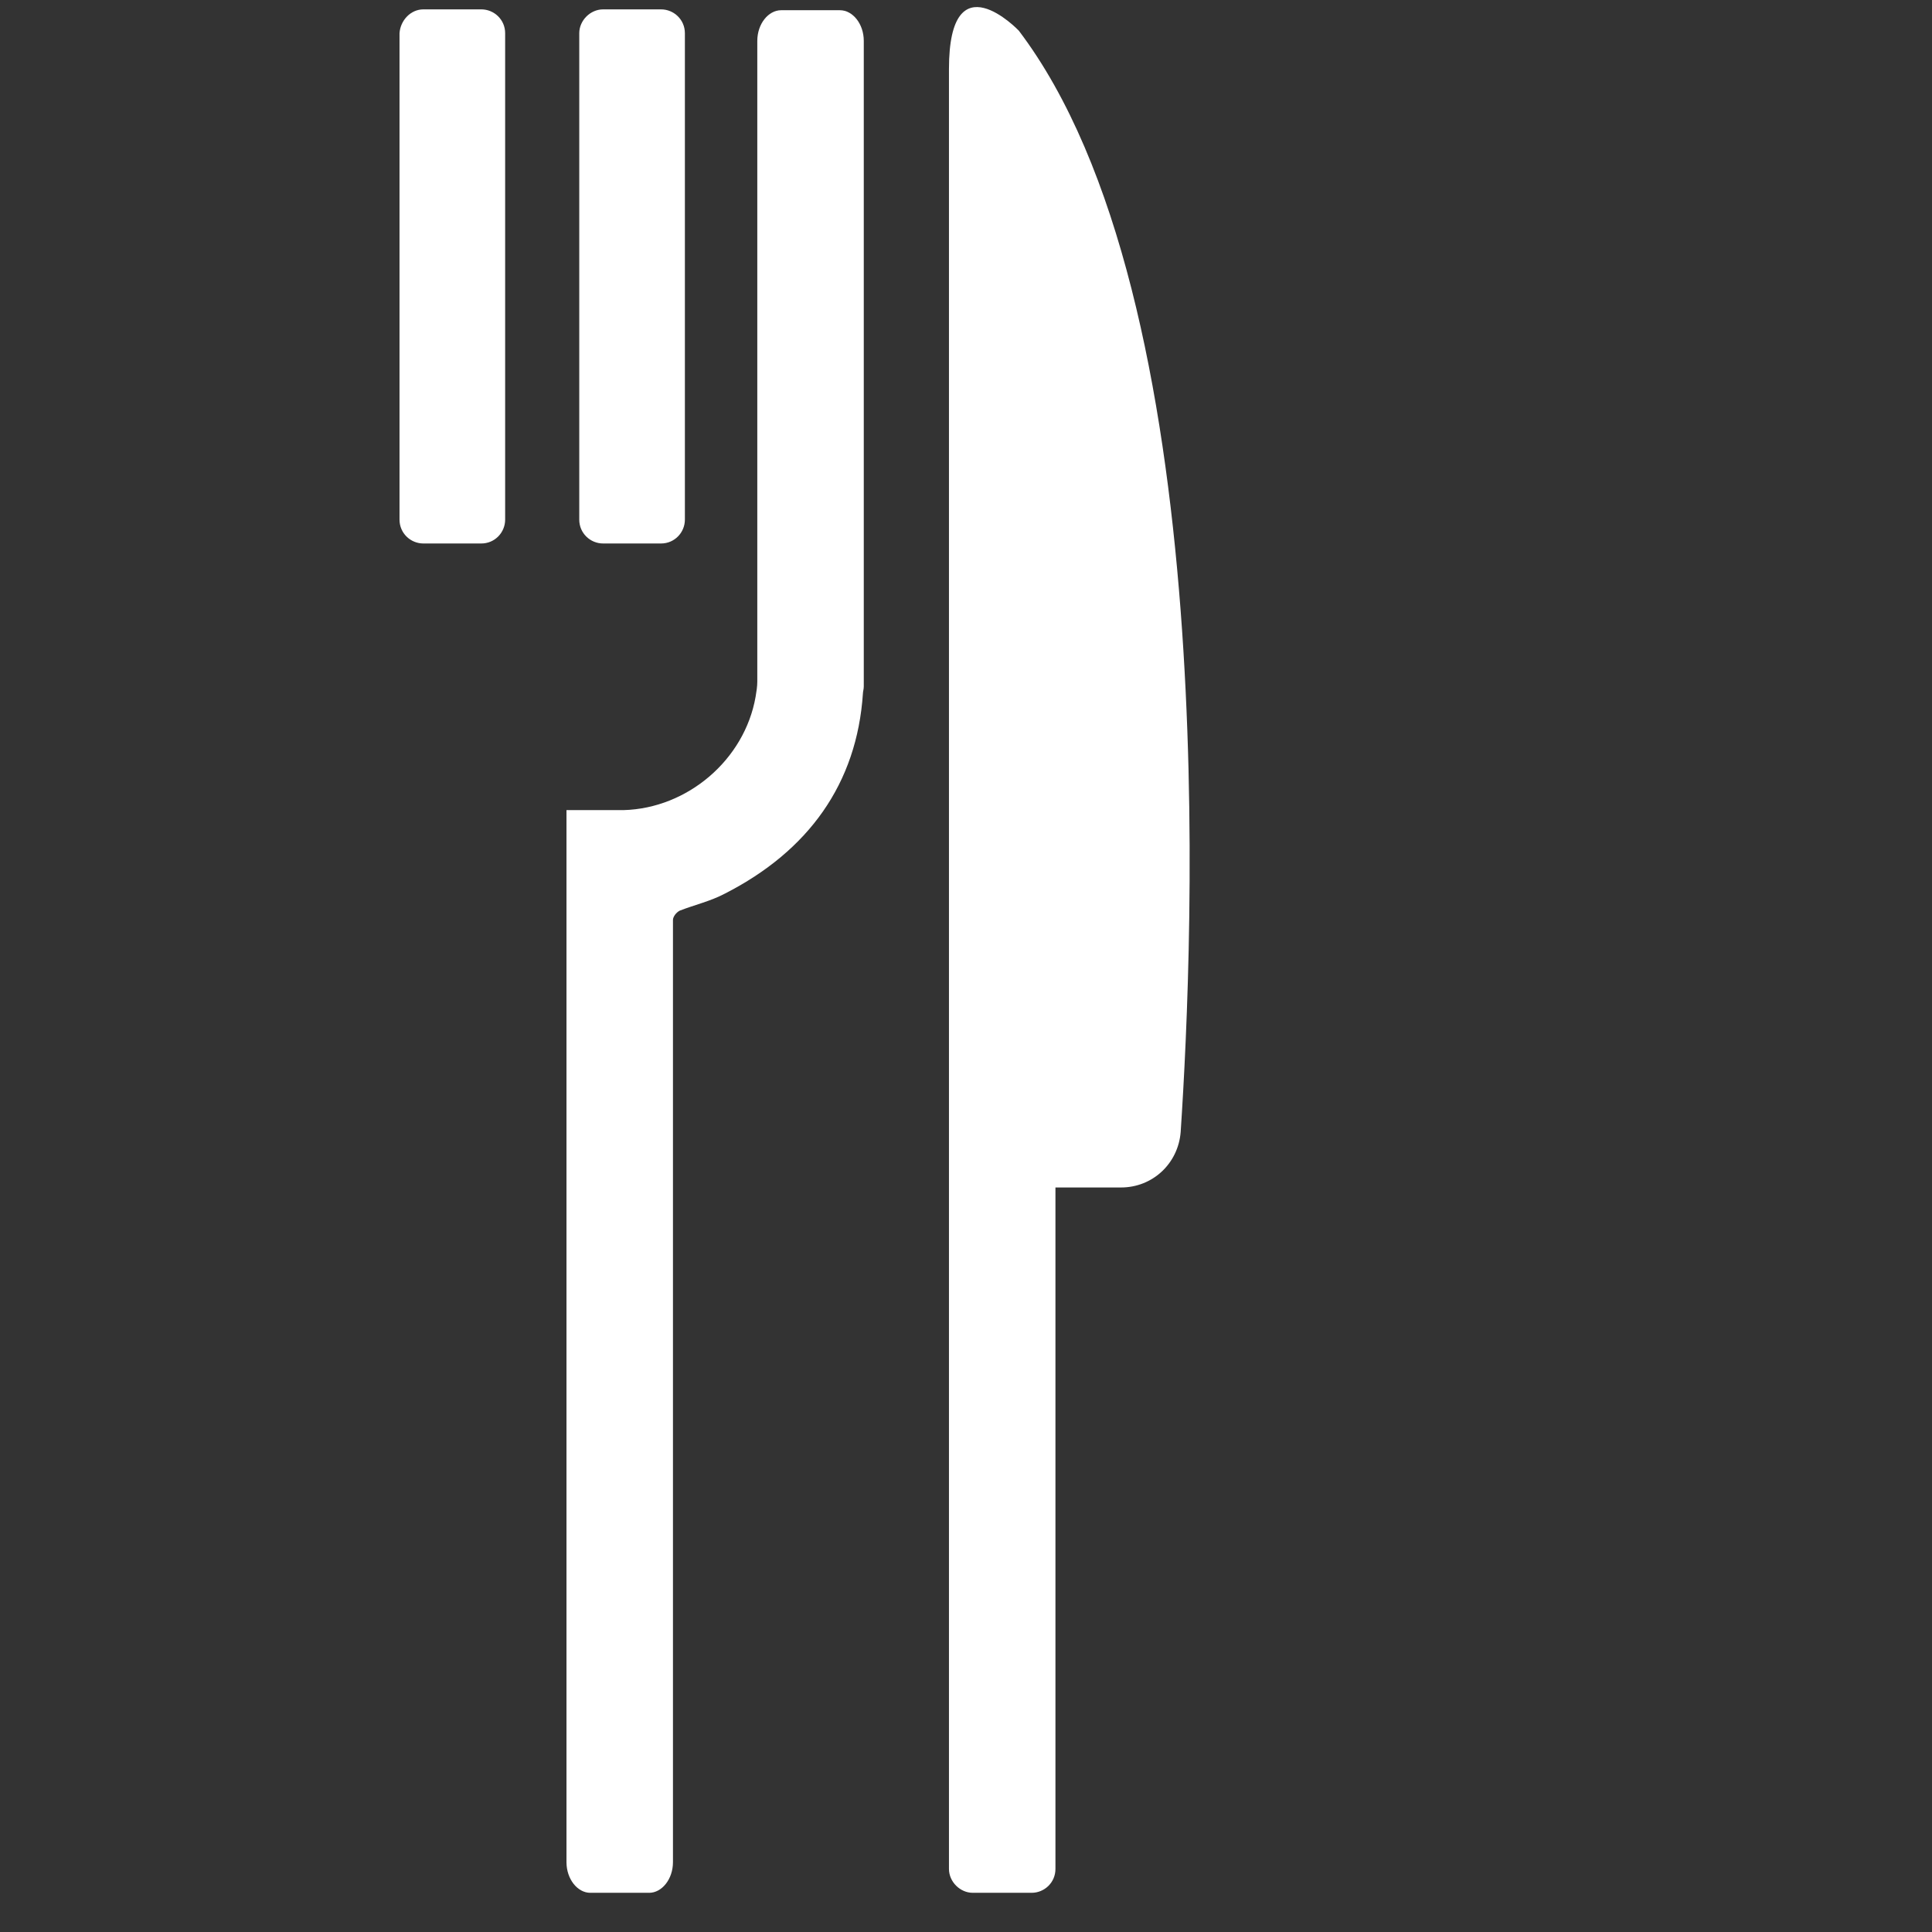 <?xml version="1.0" encoding="utf-8"?>
<!-- Generator: Adobe Illustrator 27.0.0, SVG Export Plug-In . SVG Version: 6.00 Build 0)  -->
<svg version="1.1" xmlns="http://www.w3.org/2000/svg" xmlns:xlink="http://www.w3.org/1999/xlink" x="0px" y="0px"
	 viewBox="0 0 226.8 226.8" style="enable-background:new 0 0 226.8 226.8;" xml:space="preserve">
<rect x="0" y="0" width="226.8" height="226.8" fill="#333333" stroke="none"/>
<style type="text/css">
	.st0{fill:#FFFFFF;}
</style>
<g id="Layer_2">
</g>
<g id="Layer_1">
	<g>
		<path class="st0" d="M70.8,1.1h6.8c1.5,0,2.8,1.2,2.8,2.8V61c0,1.5-1.2,2.8-2.8,2.8h-6.8c-1.5,0-2.8-1.2-2.8-2.8V3.9
			C68,2.4,69.3,1.1,70.8,1.1z"/>
		<path class="st0" d="M49.7,1.1h6.8c1.5,0,2.8,1.2,2.8,2.8V61c0,1.5-1.2,2.8-2.8,2.8h-6.8c-1.5,0-2.8-1.2-2.8-2.8V3.9
			C47,2.4,48.2,1.1,49.7,1.1z"/>
		<path class="st0" d="M101.4,80.1c0-0.3,0-0.7,0-1l0,0V4.8c0-2-1.3-3.6-2.8-3.6h-6.9c-1.5,0-2.8,1.6-2.8,3.6V80
			c0,0.6-0.1,1.2-0.2,1.8c-1.3,7.4-8,13.1-15.5,13.3c-2.2,0-4.4,0-6.7,0c0,13.4,0,30.6,0,47.7c0,37.1,0,74.2,0,74.2v1.6
			c0,2,1.3,3.6,2.8,3.6h6.9c1.5,0,2.8-1.6,2.8-3.6v-75.7c0-0.2,0-0.4,0-0.5c0-11.5,0-22.9,0-34.4c0-0.4,0.4-0.9,0.8-1.1
			c1.8-0.7,3.6-1.1,5.3-2c9.8-5,15.5-12.9,16.2-23.5c0-0.2,0.1-0.5,0.1-0.8V80.1z"/>
	</g>
	<path class="st0" d="M119.6,3.6c0,0-8.2-8.6-8.2,4.5c0,4.4,0,53.9,0,72.4c0,3.8,0,6.1,0,6.1v131.6v1.2c0,1.5,1.3,2.8,2.8,2.8h6.9
		c1.5,0,2.8-1.2,2.8-2.8c0,0,0-56.3,0-80h1.2h6.5c3.7,0,6.7-2.8,7-6.5C140.1,110.3,143.4,35,119.6,3.6z"/>
</g>
</svg>

